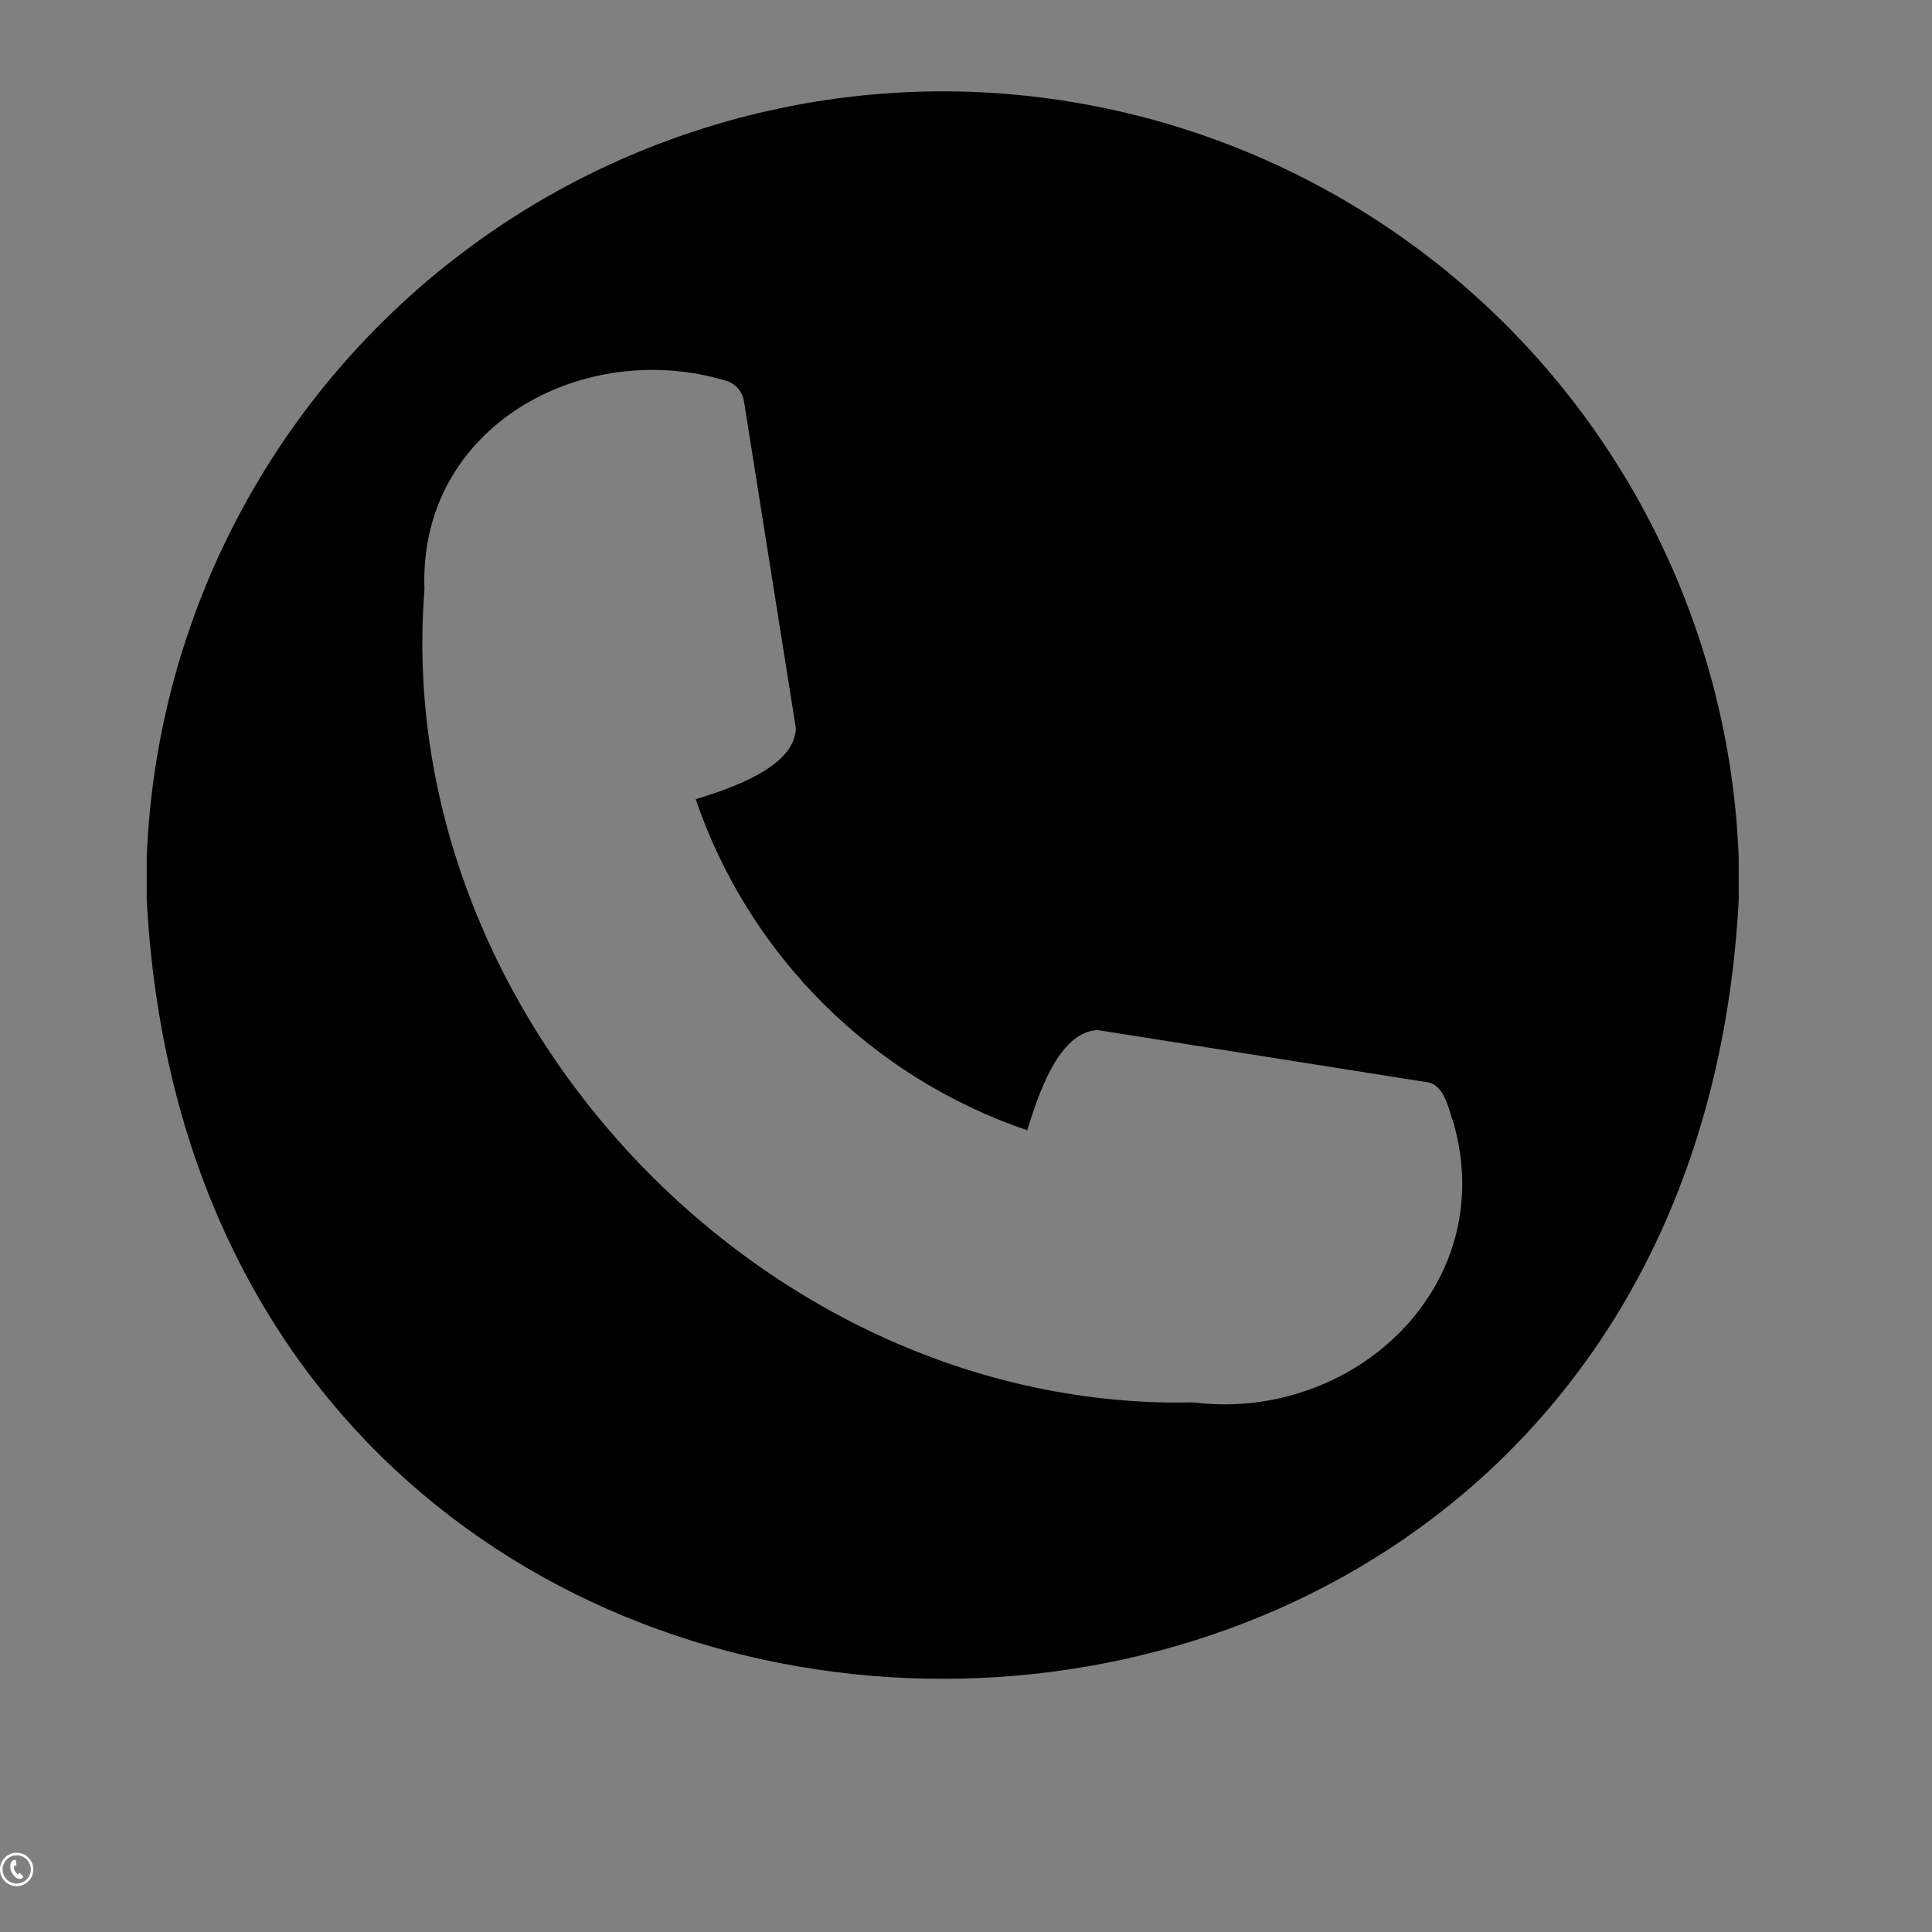 <svg xmlns="http://www.w3.org/2000/svg" xmlns:xlink="http://www.w3.org/1999/xlink" width="500" zoomAndPan="magnify" viewBox="0 0 375 375" height="500" preserveAspectRatio="xMidYMid meet" version="1.0"><rect x="0" y="0" width="375" height="375" fill="#808080" stroke="none"/><defs><clipPath id="fdda8e7995"><path d="M 28.484 17.629 L 337.484 17.629 L 337.484 326 L 28.484 326 Z M 28.484 17.629 " clip-rule="nonzero"/></clipPath><clipPath id="c1df894973"><path d="M 0 359.609 L 6.75 359.609 L 6.75 366.359 L 0 366.359 Z M 0 359.609 " clip-rule="nonzero"/></clipPath></defs><g clip-path="url(#fdda8e7995)"><path fill="#000000" d="M 182.984 17.723 C 180.453 17.727 177.926 17.793 175.398 17.918 C 172.875 18.047 170.352 18.234 167.836 18.484 C 165.316 18.734 162.809 19.047 160.305 19.418 C 157.805 19.793 155.312 20.227 152.832 20.723 C 150.352 21.219 147.887 21.773 145.434 22.387 C 142.977 23.004 140.543 23.68 138.121 24.414 C 135.703 25.152 133.301 25.945 130.918 26.797 C 128.539 27.652 126.18 28.562 123.844 29.531 C 121.508 30.5 119.195 31.523 116.91 32.605 C 114.621 33.688 112.363 34.824 110.133 36.016 C 107.902 37.207 105.703 38.453 103.535 39.754 C 101.367 41.055 99.23 42.406 97.125 43.812 C 95.023 45.215 92.957 46.672 90.926 48.176 C 88.895 49.684 86.898 51.238 84.945 52.84 C 82.988 54.445 81.074 56.094 79.199 57.793 C 77.328 59.488 75.496 61.23 73.707 63.02 C 71.918 64.805 70.176 66.637 68.477 68.508 C 66.777 70.379 65.125 72.293 63.52 74.246 C 61.914 76.199 60.359 78.191 58.852 80.219 C 57.344 82.25 55.887 84.316 54.48 86.414 C 53.074 88.516 51.723 90.648 50.422 92.816 C 49.117 94.984 47.871 97.184 46.68 99.41 C 45.484 101.641 44.348 103.895 43.266 106.18 C 42.18 108.461 41.156 110.773 40.188 113.105 C 39.215 115.441 38.305 117.797 37.449 120.176 C 36.598 122.555 35.801 124.953 35.066 127.371 C 34.332 129.789 33.652 132.223 33.039 134.676 C 32.422 137.125 31.863 139.59 31.371 142.066 C 30.875 144.547 30.438 147.035 30.066 149.535 C 29.691 152.035 29.379 154.539 29.129 157.055 C 28.879 159.57 28.691 162.09 28.562 164.613 C 28.438 167.137 28.371 169.664 28.371 172.191 C 36.863 377.109 329.137 377.051 337.602 172.188 C 337.598 169.66 337.531 167.137 337.406 164.613 C 337.277 162.09 337.09 159.57 336.84 157.055 C 336.59 154.539 336.277 152.031 335.902 149.531 C 335.531 147.035 335.094 144.543 334.602 142.066 C 334.105 139.59 333.547 137.125 332.93 134.672 C 332.316 132.223 331.637 129.789 330.902 127.371 C 330.168 124.953 329.371 122.555 328.52 120.176 C 327.664 117.797 326.754 115.438 325.781 113.105 C 324.812 110.77 323.789 108.461 322.703 106.18 C 321.621 103.895 320.484 101.637 319.289 99.41 C 318.098 97.18 316.852 94.984 315.551 92.816 C 314.246 90.648 312.895 88.516 311.488 86.414 C 310.082 84.312 308.625 82.25 307.117 80.219 C 305.609 78.191 304.055 76.199 302.449 74.246 C 300.844 72.293 299.191 70.379 297.492 68.508 C 295.793 66.633 294.051 64.805 292.262 63.02 C 290.473 61.23 288.641 59.488 286.77 57.793 C 284.895 56.094 282.98 54.445 281.023 52.84 C 279.07 51.238 277.074 49.684 275.043 48.176 C 273.012 46.672 270.945 45.215 268.844 43.812 C 266.738 42.406 264.602 41.055 262.434 39.754 C 260.266 38.453 258.066 37.207 255.836 36.016 C 253.605 34.824 251.348 33.688 249.059 32.605 C 246.773 31.523 244.461 30.496 242.125 29.531 C 239.789 28.562 237.43 27.652 235.051 26.797 C 232.668 25.945 230.266 25.152 227.848 24.414 C 225.426 23.68 222.988 23.004 220.535 22.387 C 218.082 21.773 215.617 21.219 213.137 20.723 C 210.656 20.227 208.164 19.793 205.664 19.418 C 203.16 19.047 200.652 18.734 198.133 18.484 C 195.617 18.234 193.094 18.047 190.57 17.918 C 188.043 17.793 185.516 17.727 182.984 17.723 Z M 231.617 272.207 C 148.543 274.016 75.863 197.398 82.387 114.445 C 81.152 82.758 113.176 65.586 140.82 73.871 C 141.281 73.996 141.711 74.188 142.117 74.438 C 142.523 74.688 142.887 74.992 143.203 75.348 C 143.52 75.703 143.781 76.098 143.984 76.527 C 144.191 76.961 144.328 77.41 144.402 77.883 L 154.48 141.375 C 154.223 149.094 141.27 153.18 135.035 155.137 C 136.305 158.852 137.781 162.484 139.465 166.031 C 141.148 169.578 143.031 173.02 145.109 176.352 C 147.188 179.684 149.449 182.887 151.895 185.961 C 154.336 189.035 156.949 191.961 159.73 194.738 C 162.508 197.512 165.438 200.121 168.516 202.562 C 171.594 205.004 174.805 207.262 178.141 209.336 C 181.477 211.41 184.922 213.285 188.473 214.965 C 192.023 216.648 195.66 218.121 199.383 219.387 C 201.41 212.898 205.367 200.215 213.098 199.941 L 276.656 210.004 C 280.41 210.309 281.062 215.102 282.109 217.879 C 291.18 249.645 262.672 276.07 231.617 272.207 Z M 231.617 272.207 " fill-opacity="1" fill-rule="nonzero"/></g><g clip-path="url(#c1df894973)"><path fill="#ffffff" d="M 4.48 364.188 C 4.578 364.305 4.461 364.441 4.406 364.492 C 4.336 364.559 4.242 364.613 4.133 364.656 C 4.074 364.676 4.027 364.691 3.984 364.695 L 3.961 364.699 C 3.852 364.711 3.727 364.699 3.582 364.668 C 3.293 364.605 3.023 364.43 2.762 364.137 C 2.723 364.098 2.422 363.797 2.23 363.371 C 2.039 362.941 2.016 362.52 2.012 362.473 C 1.965 362.07 2.012 361.754 2.156 361.5 C 2.234 361.359 2.316 361.254 2.402 361.176 C 2.434 361.148 2.477 361.121 2.531 361.094 C 2.633 361.043 2.734 361.008 2.828 361 C 2.887 360.996 3.086 360.988 3.113 361.145 L 3.137 361.414 C 3.148 361.535 3.176 361.836 3.176 361.836 C 3.195 362.031 3.172 362.129 2.988 362.156 C 2.973 362.156 2.957 362.156 2.941 362.156 C 2.898 362.152 2.863 362.148 2.828 362.148 L 2.691 362.148 L 2.695 362.285 C 2.699 362.438 2.754 362.828 2.867 363.086 C 2.973 363.324 3.223 363.629 3.352 363.746 L 3.453 363.84 L 3.543 363.734 C 3.562 363.711 3.586 363.684 3.598 363.664 C 3.621 363.637 3.633 363.621 3.641 363.613 C 3.688 363.57 3.734 363.551 3.777 363.547 C 3.863 363.535 3.93 363.598 4.004 363.684 Z M 6.469 362.855 C 6.469 364.645 5.02 366.098 3.234 366.098 C 1.449 366.098 0 364.645 0 362.855 C 0 361.07 1.449 359.617 3.234 359.617 C 5.02 359.617 6.469 361.07 6.469 362.855 Z M 5.977 362.855 C 5.977 361.34 4.75 360.109 3.234 360.109 C 1.719 360.109 0.492 361.34 0.492 362.855 C 0.492 364.375 1.719 365.605 3.234 365.605 C 4.75 365.605 5.977 364.375 5.977 362.855 Z M 5.977 362.855 " fill-opacity="1" fill-rule="nonzero"/></g></svg>